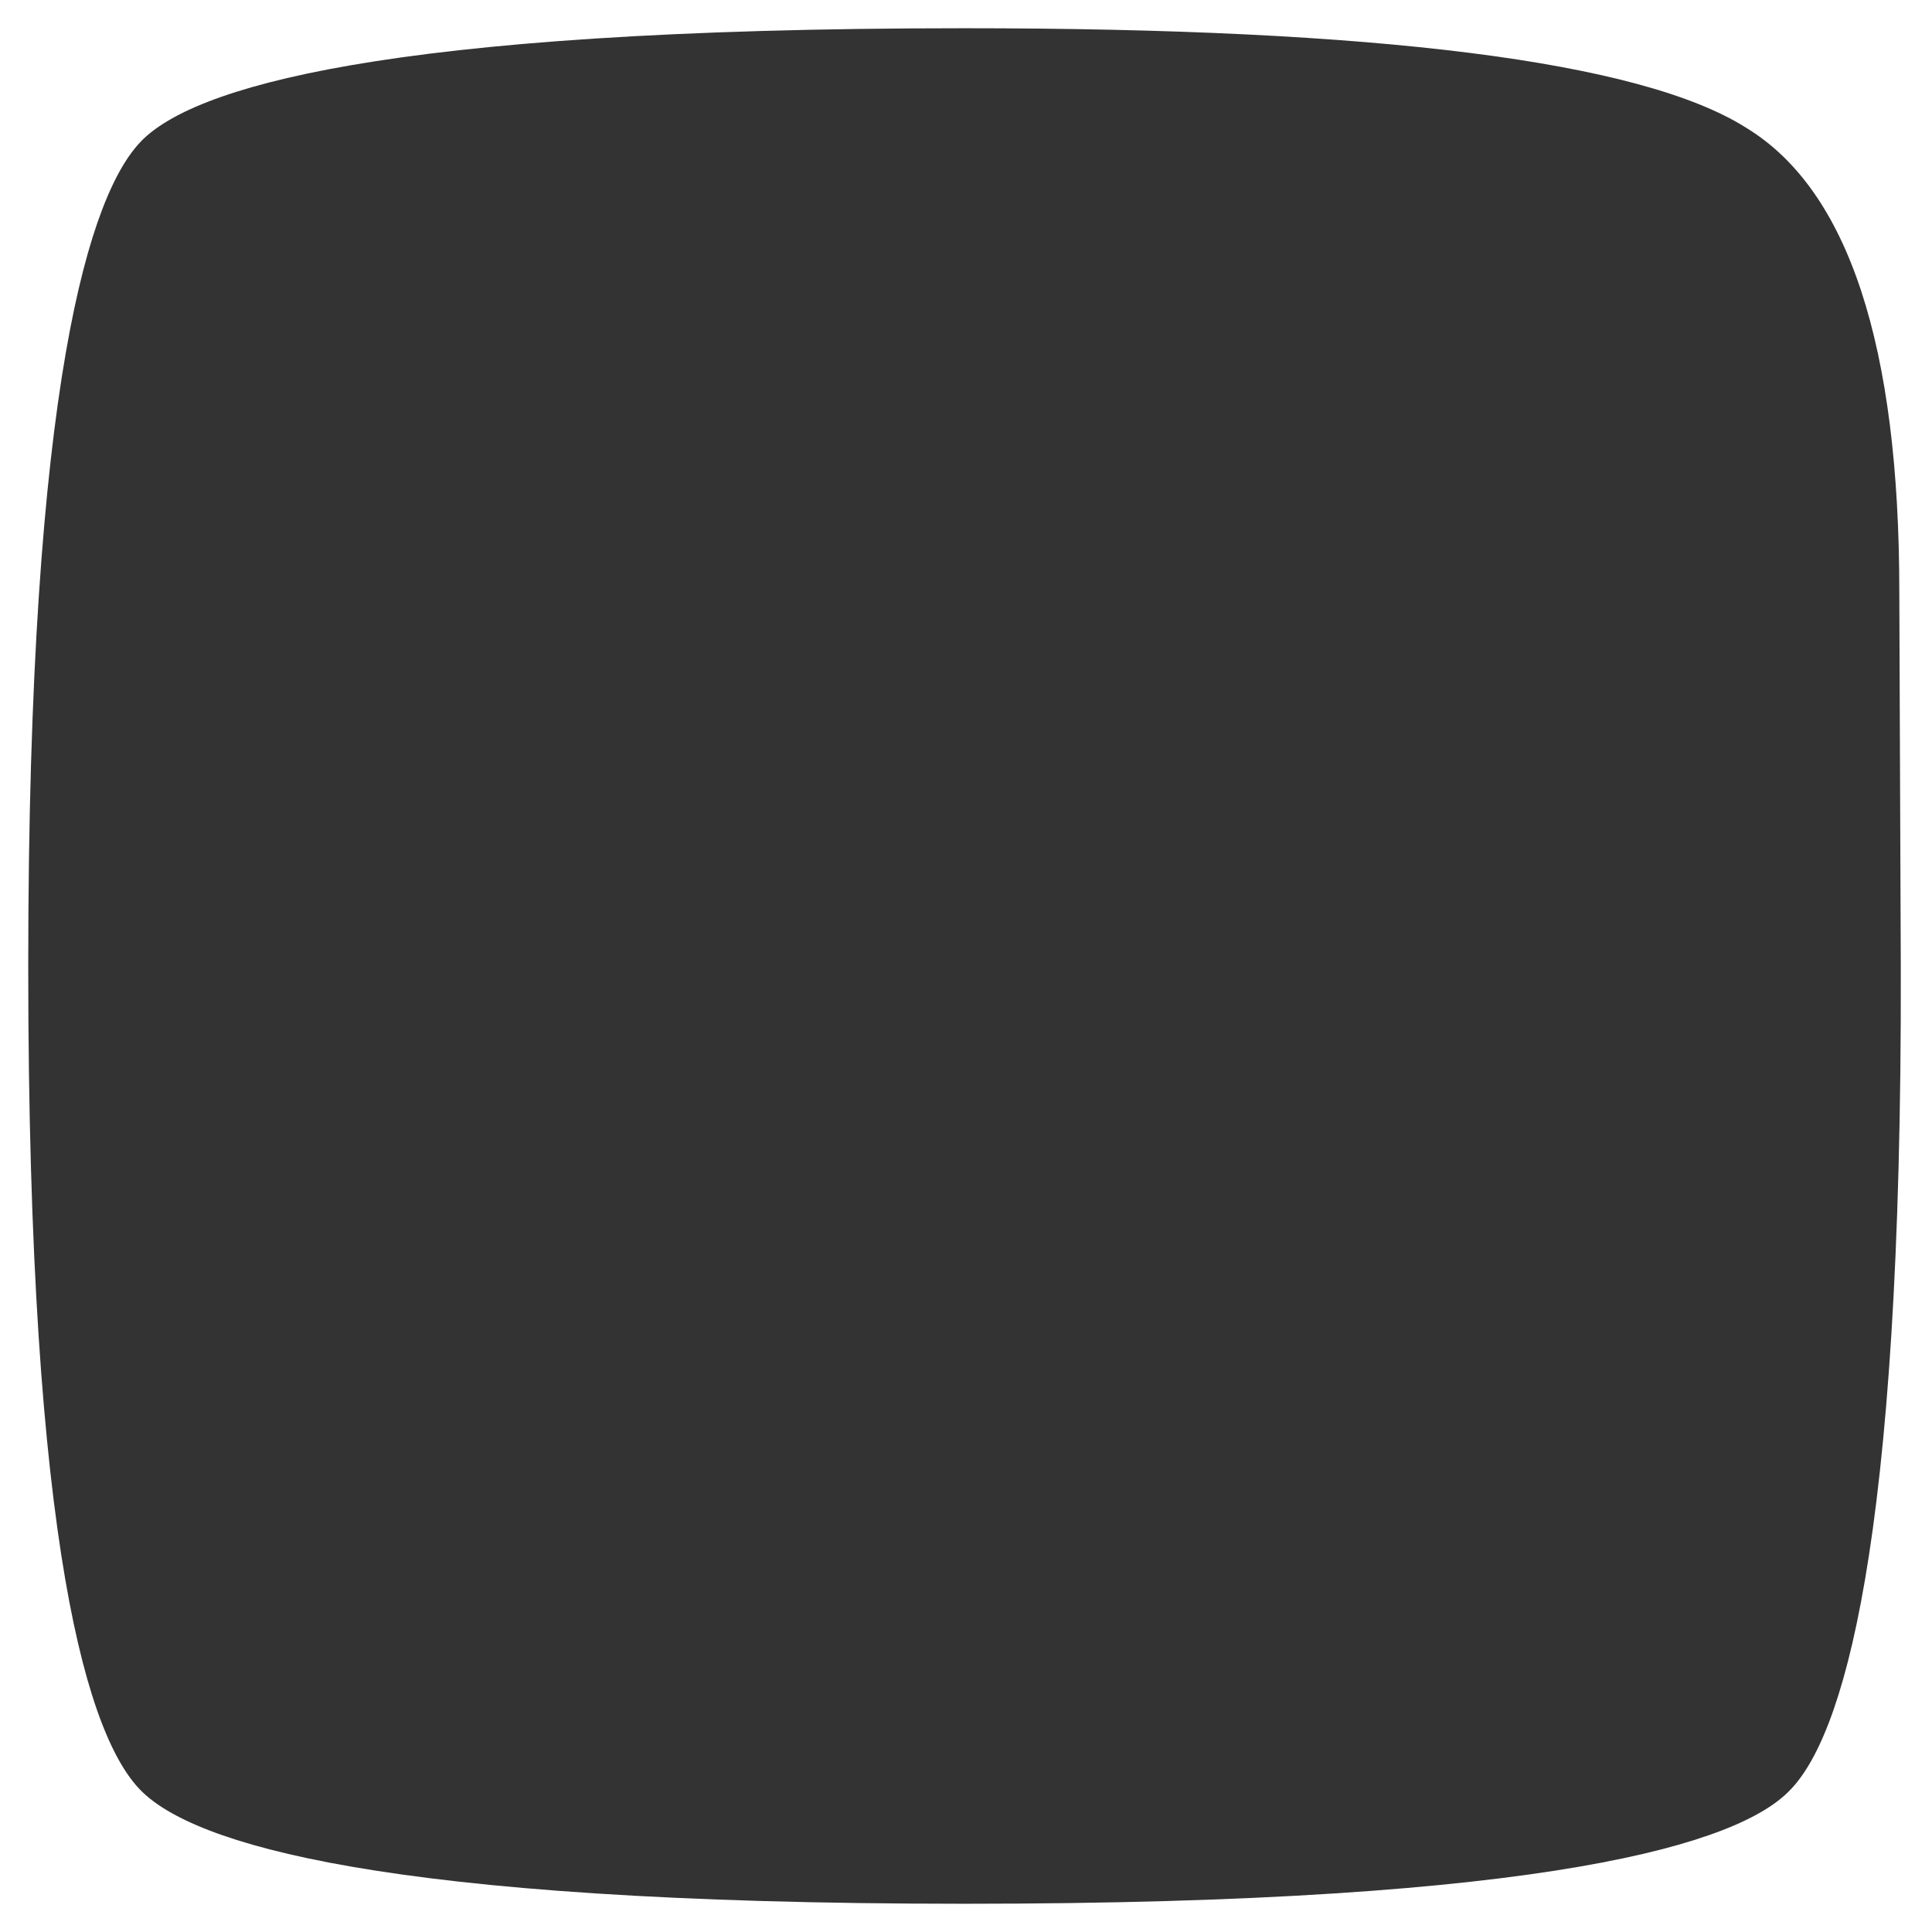<?xml version="1.0" encoding="utf-8"?>
<!-- Generator: Adobe Illustrator 24.0.1, SVG Export Plug-In . SVG Version: 6.00 Build 0)  -->
<svg version="1.1" id="Layer_1" xmlns="http://www.w3.org/2000/svg" xmlns:xlink="http://www.w3.org/1999/xlink" x="0px" y="0px"
	 viewBox="0 0 130 130" style="enable-background:new 0 0 130 130;" xml:space="preserve">
<rect x="0" y="0" width="130" height="130" fill="#333333" stroke="none"/>
<style type="text/css">
	.st0{fill:#FFFFFF;}
</style>
<path class="st0" d="M0,0v130h130V0H0z M120.4,120.5c-3.4,3.5-15.9,7.6-55.5,7.6c-39.5,0-51.9-4.1-55.4-7.6
	c-3.5-3.5-7.6-16-7.6-55.5C1.9,25.5,6.1,13,9.5,9.5s15.8-7.6,55.4-7.6c27.7,0,45.5,2.2,52.6,6.7c6.9,4.2,10.3,14.7,10.3,31.2
	l0.1,25.2C128,104.5,123.9,117,120.4,120.5z"/>
</svg>
